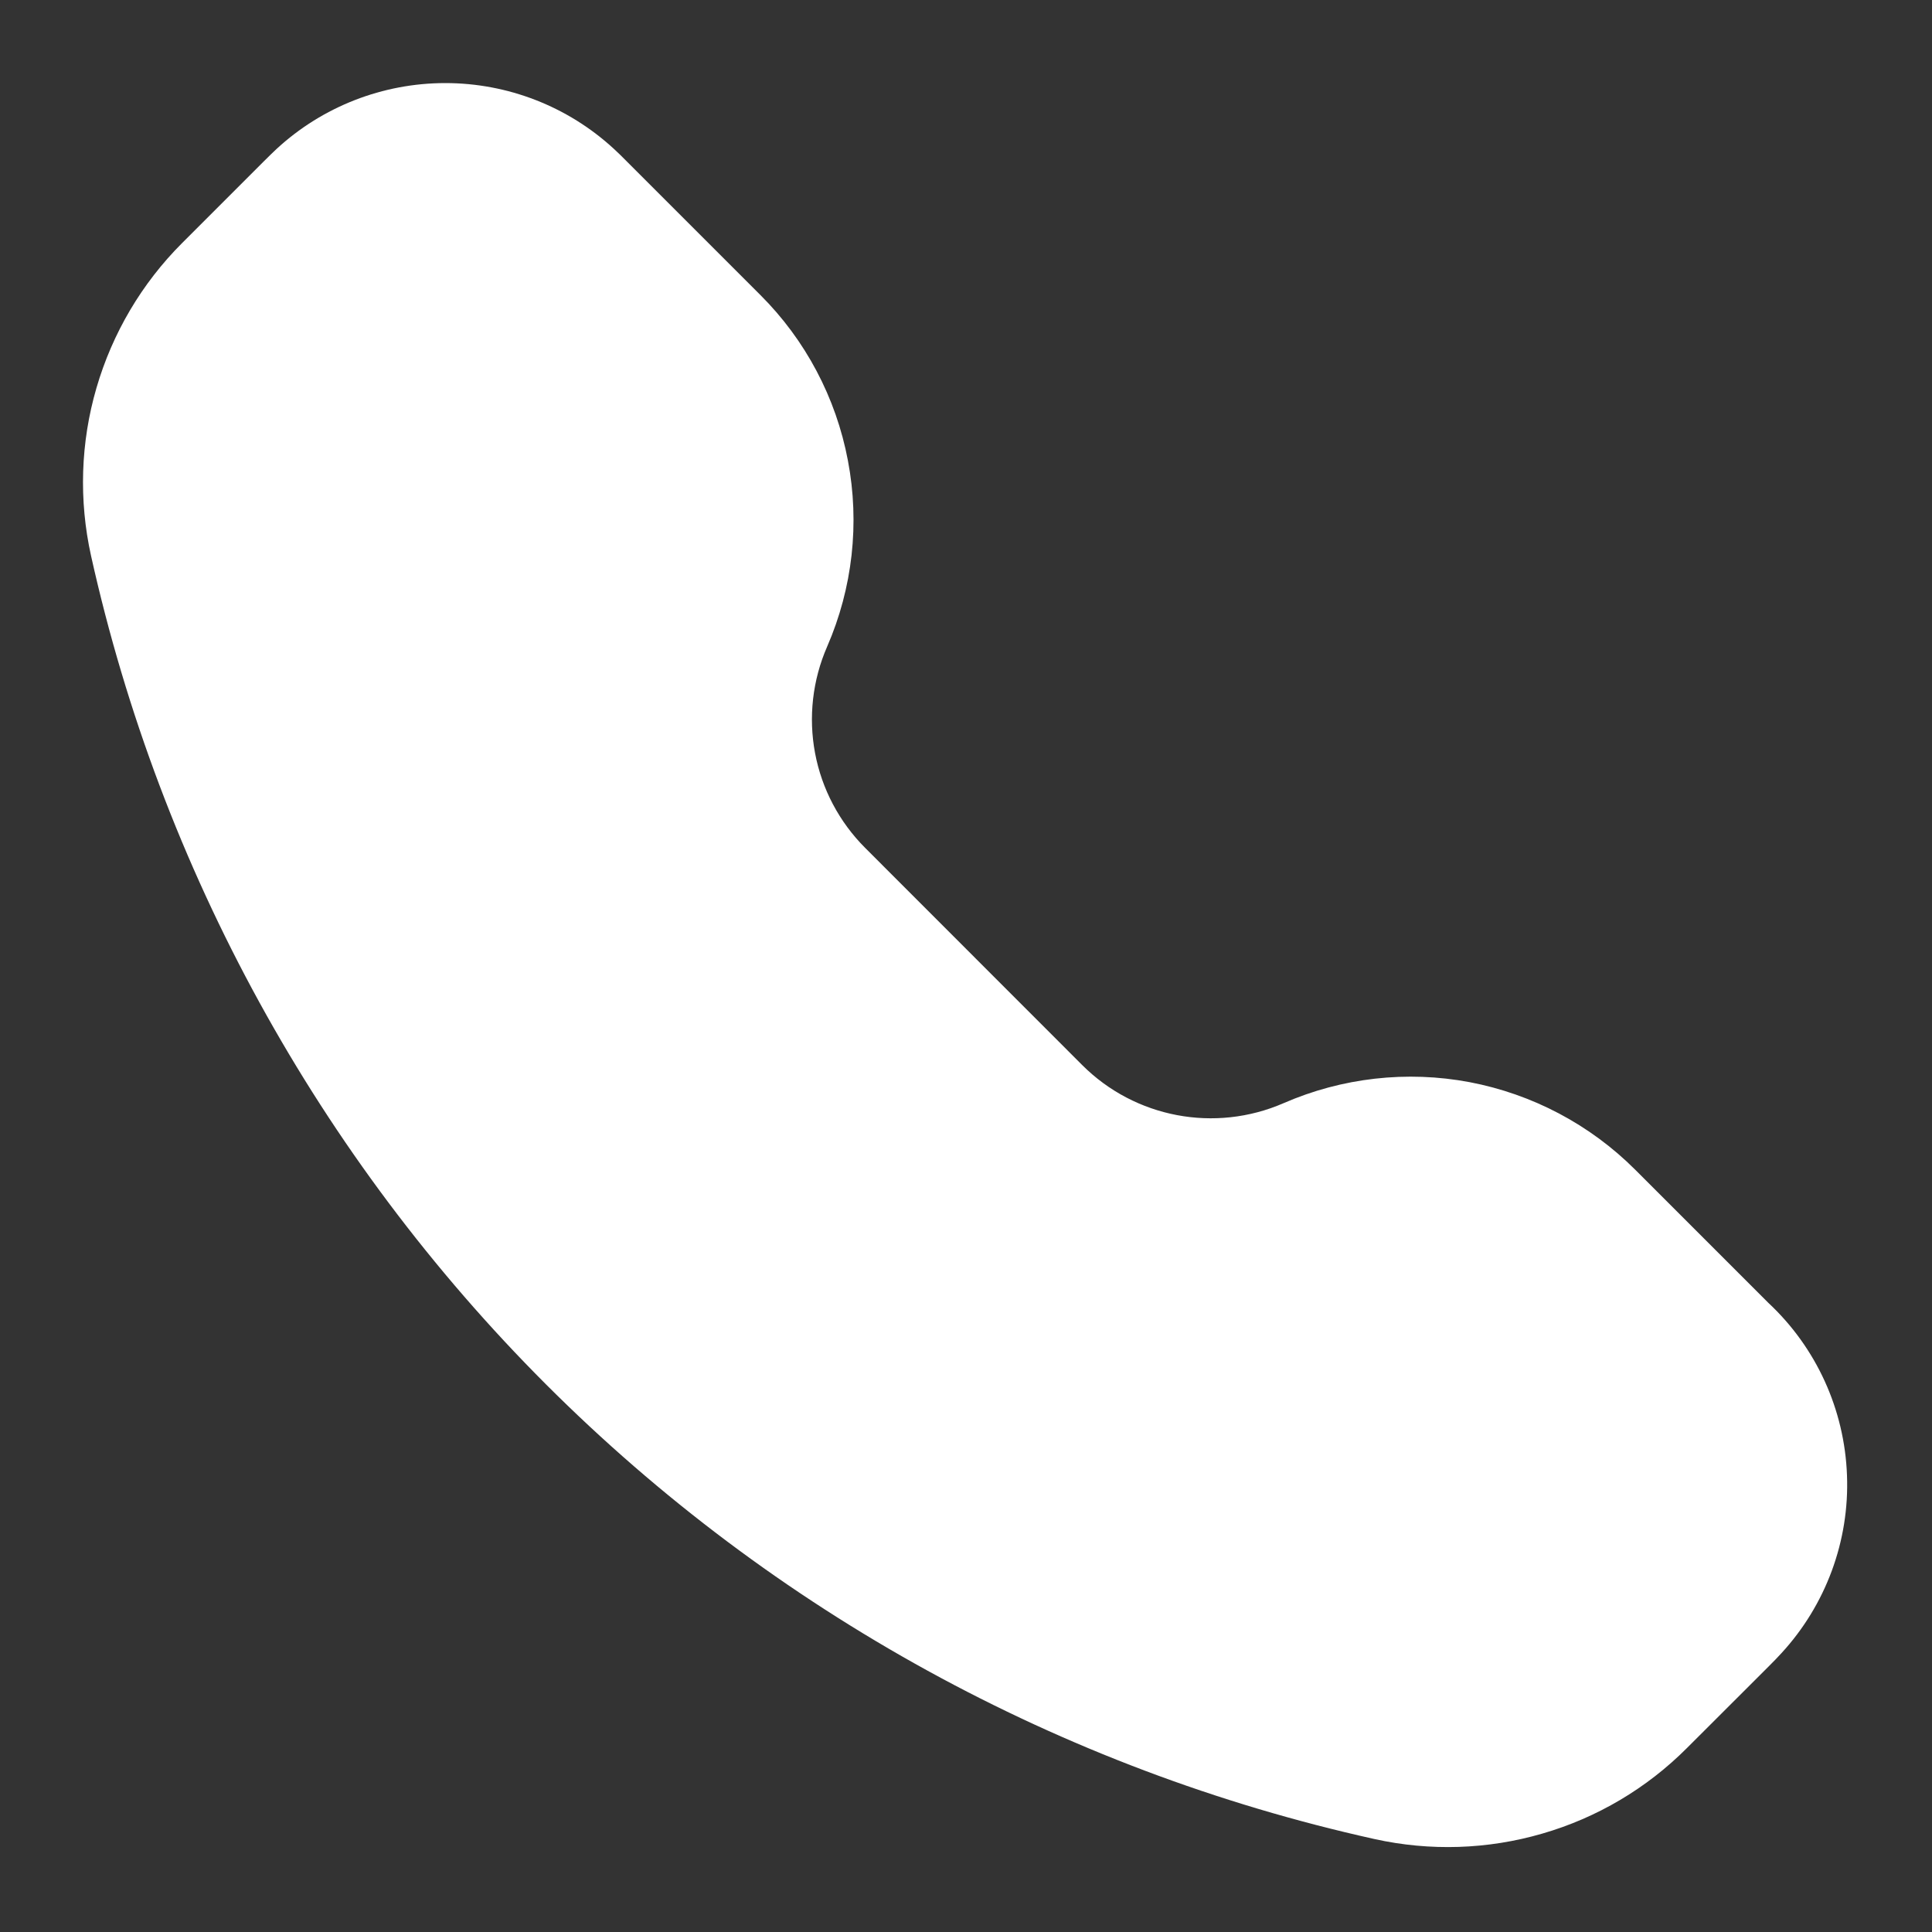 <svg width="16" height="16" viewBox="0 0 16 16" fill="none" xmlns="http://www.w3.org/2000/svg"><rect x="0" y="0" width="16" height="16" fill="#333333" stroke="none"/><path d="M5.083 1.232C4.703 0.882 4.205 0.688 3.688 0.688C3.171 0.688 2.672 0.882 2.292 1.232C2.26 1.262 2.225 1.296 2.181 1.34L1.507 2.014C1.174 2.347 0.931 2.759 0.799 3.212C0.667 3.664 0.652 4.143 0.754 4.603C1.332 7.201 2.639 9.581 4.521 11.464C6.403 13.346 8.783 14.653 11.382 15.23C11.842 15.332 12.32 15.317 12.773 15.185C13.226 15.054 13.638 14.81 13.971 14.476L14.644 13.804C14.689 13.759 14.723 13.724 14.753 13.691C15.121 13.291 15.317 12.761 15.296 12.218C15.276 11.674 15.042 11.16 14.644 10.789L13.542 9.687C13.168 9.313 12.69 9.061 12.171 8.962C11.651 8.864 11.114 8.925 10.63 9.136C10.062 9.383 9.4 9.258 8.962 8.82L7.165 7.022C6.951 6.808 6.806 6.535 6.75 6.237C6.694 5.94 6.729 5.632 6.85 5.355C7.061 4.87 7.121 4.333 7.022 3.814C6.924 3.294 6.671 2.816 6.297 2.443L5.194 1.34C5.158 1.303 5.121 1.267 5.083 1.232Z" fill="white"/></svg>